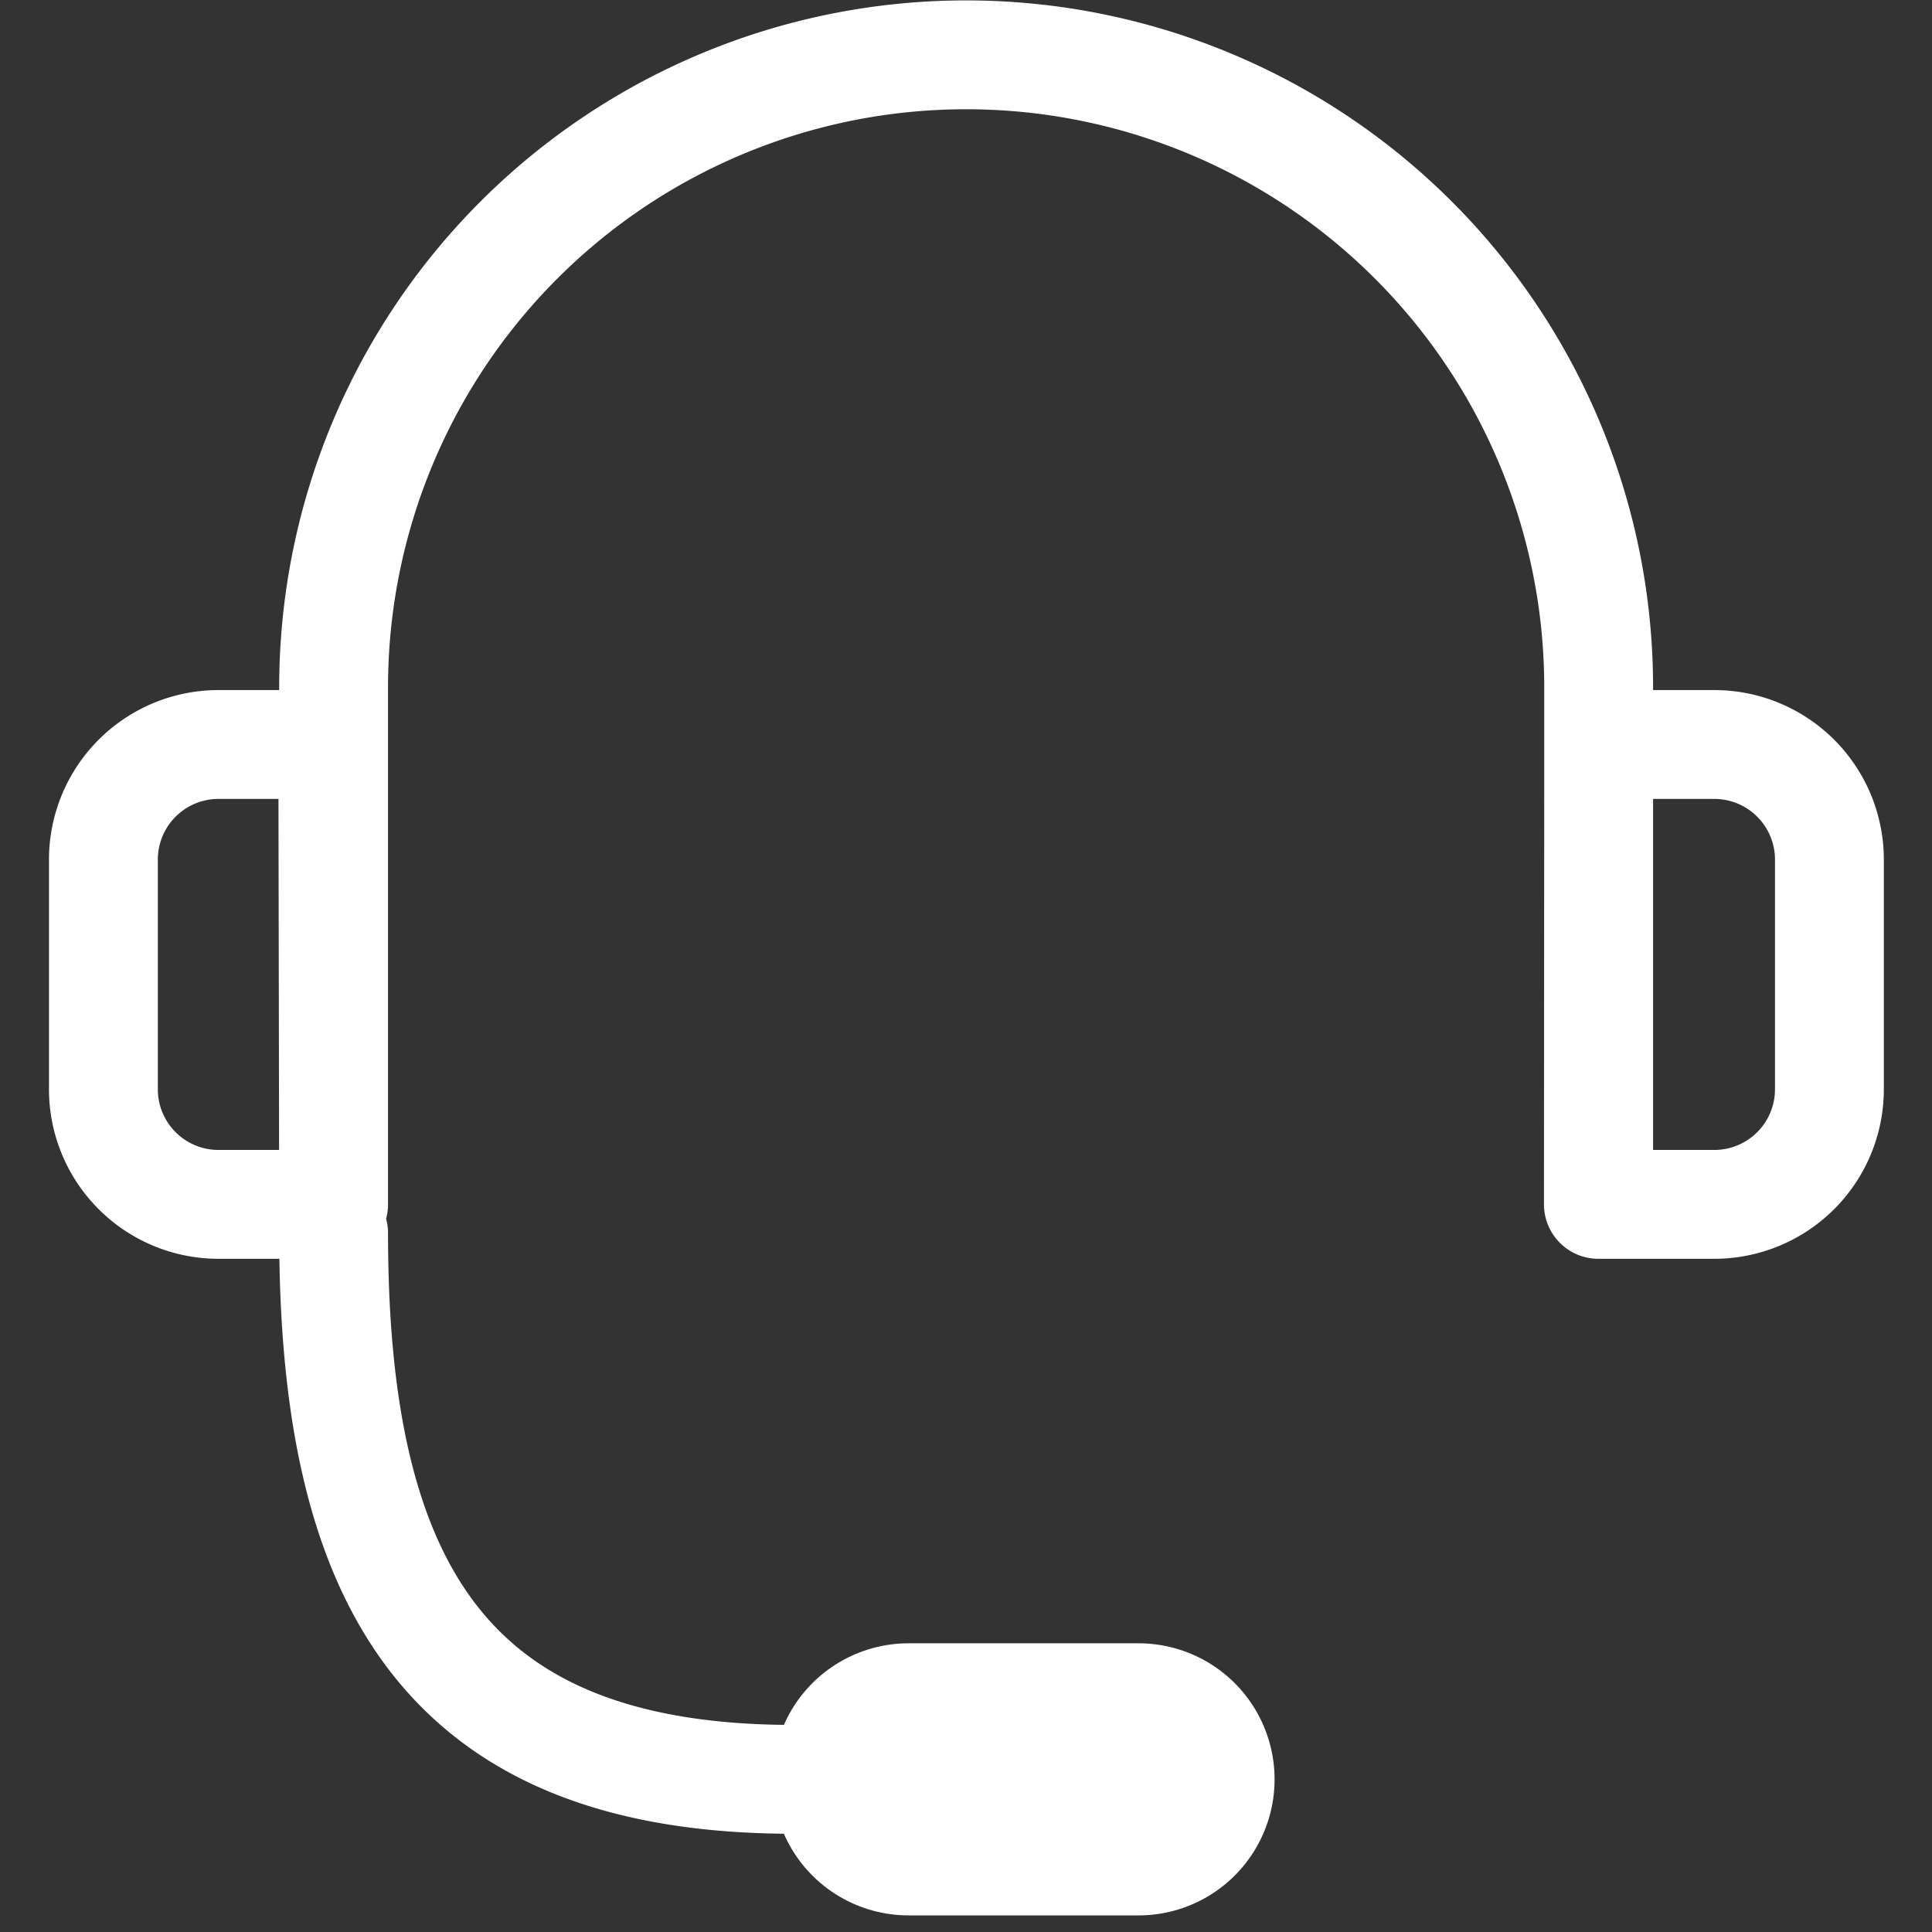 <svg id="Layer_1" data-name="Layer 1" xmlns="http://www.w3.org/2000/svg" viewBox="0 0 71 71"><rect x="0" y="0" width="71" height="71" fill="#333333" stroke="none"/><defs><style>.cls-1,.cls-2{fill:none;stroke:#fff;stroke-linecap:round;stroke-linejoin:round;}.cls-1{stroke-width:4px;}.cls-2{stroke-width:10px;}</style></defs><title>headset</title><path class="cls-1" d="M12.26,44.26v-19a23.24,23.24,0,1,1,46.49,0v19M41.84,65.39H29.16c-12.84,0-16.9-7.24-16.9-20.07m0-1.06H8A4.23,4.23,0,0,1,3.8,40V31.58A4.23,4.23,0,0,1,8,27.36h4.23Zm46.49-16.9H63a4.23,4.23,0,0,1,4.23,4.23V40A4.23,4.23,0,0,1,63,44.26H58.74Z"/><path class="cls-2" d="M41.84,65.39H33.39"/></svg>